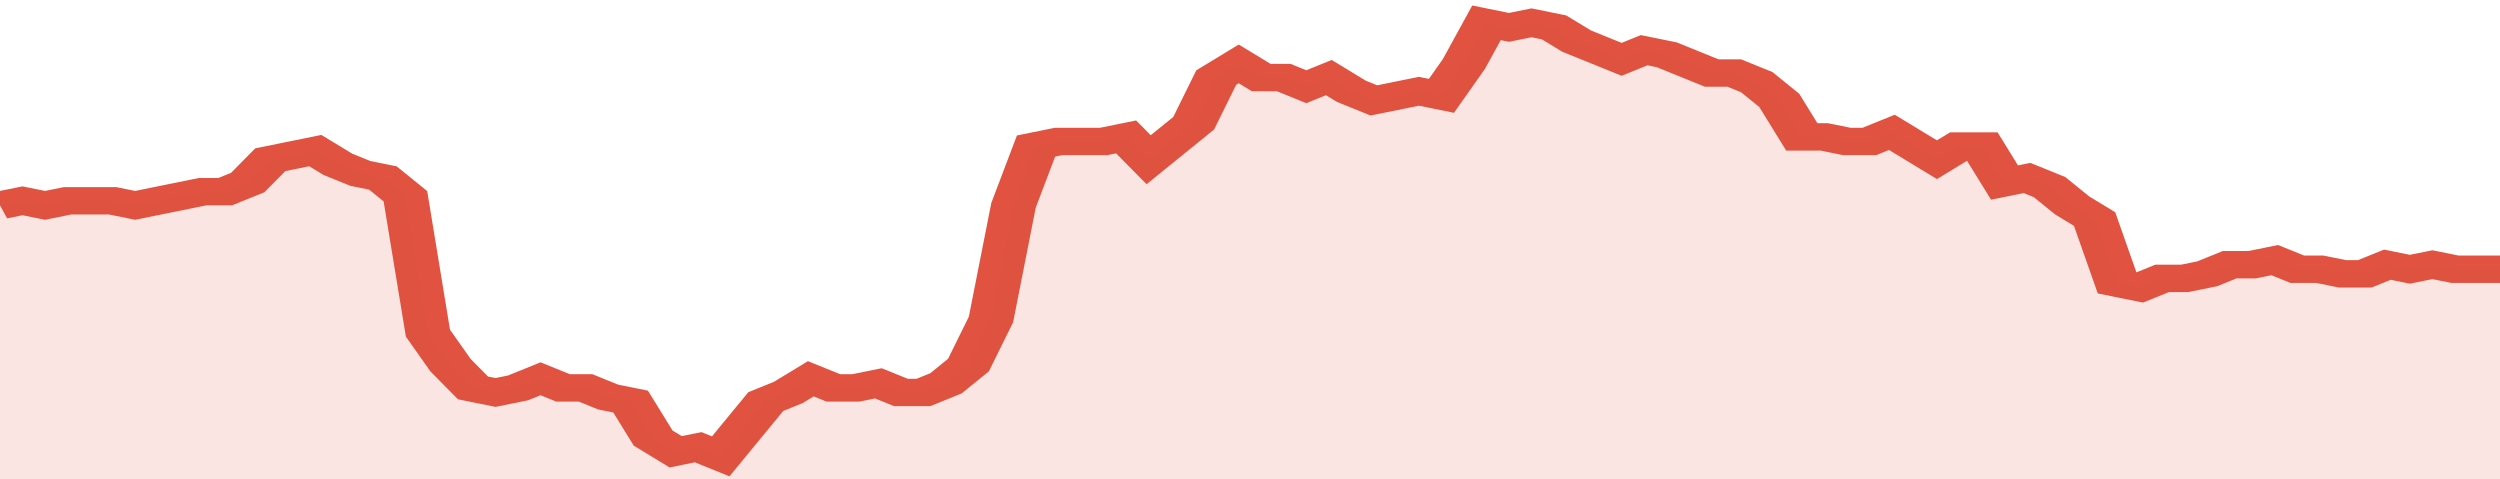 <svg xmlns="http://www.w3.org/2000/svg" viewBox="0 0 333 105" width="120" height="23" preserveAspectRatio="none">
				 <polyline fill="none" stroke="#E15241" stroke-width="6" points="0, 45 3, 44 6, 45 9, 44 12, 44 15, 44 18, 45 21, 44 24, 43 27, 42 30, 42 33, 40 36, 35 39, 34 42, 33 45, 36 48, 38 51, 39 54, 43 57, 73 60, 80 63, 85 66, 86 69, 85 72, 83 75, 85 78, 85 81, 87 84, 88 87, 96 90, 99 93, 98 96, 100 99, 94 102, 88 105, 86 108, 83 111, 85 114, 85 117, 84 120, 86 123, 86 126, 84 129, 80 132, 70 135, 45 138, 32 141, 31 144, 31 147, 31 150, 30 153, 35 156, 31 159, 27 162, 17 165, 14 168, 17 171, 17 174, 19 177, 17 180, 20 183, 22 186, 21 189, 20 192, 21 195, 14 198, 5 201, 6 204, 5 207, 6 210, 9 213, 11 216, 13 219, 11 222, 12 225, 14 228, 16 231, 16 234, 18 237, 22 240, 30 243, 30 246, 31 249, 31 252, 29 255, 32 258, 35 261, 32 264, 32 267, 40 270, 39 273, 41 276, 45 279, 48 282, 62 285, 63 288, 61 291, 61 294, 60 297, 58 300, 58 303, 57 306, 59 309, 59 312, 60 315, 60 318, 58 321, 59 324, 58 327, 59 330, 59 333, 59 333, 59 "> </polyline>
				 <polygon fill="#E15241" opacity="0.15" points="0, 105 0, 45 3, 44 6, 45 9, 44 12, 44 15, 44 18, 45 21, 44 24, 43 27, 42 30, 42 33, 40 36, 35 39, 34 42, 33 45, 36 48, 38 51, 39 54, 43 57, 73 60, 80 63, 85 66, 86 69, 85 72, 83 75, 85 78, 85 81, 87 84, 88 87, 96 90, 99 93, 98 96, 100 99, 94 102, 88 105, 86 108, 83 111, 85 114, 85 117, 84 120, 86 123, 86 126, 84 129, 80 132, 70 135, 45 138, 32 141, 31 144, 31 147, 31 150, 30 153, 35 156, 31 159, 27 162, 17 165, 14 168, 17 171, 17 174, 19 177, 17 180, 20 183, 22 186, 21 189, 20 192, 21 195, 14 198, 5 201, 6 204, 5 207, 6 210, 9 213, 11 216, 13 219, 11 222, 12 225, 14 228, 16 231, 16 234, 18 237, 22 240, 30 243, 30 246, 31 249, 31 252, 29 255, 32 258, 35 261, 32 264, 32 267, 40 270, 39 273, 41 276, 45 279, 48 282, 62 285, 63 288, 61 291, 61 294, 60 297, 58 300, 58 303, 57 306, 59 309, 59 312, 60 315, 60 318, 58 321, 59 324, 58 327, 59 330, 59 333, 59 333, 105 "></polygon>
			</svg>